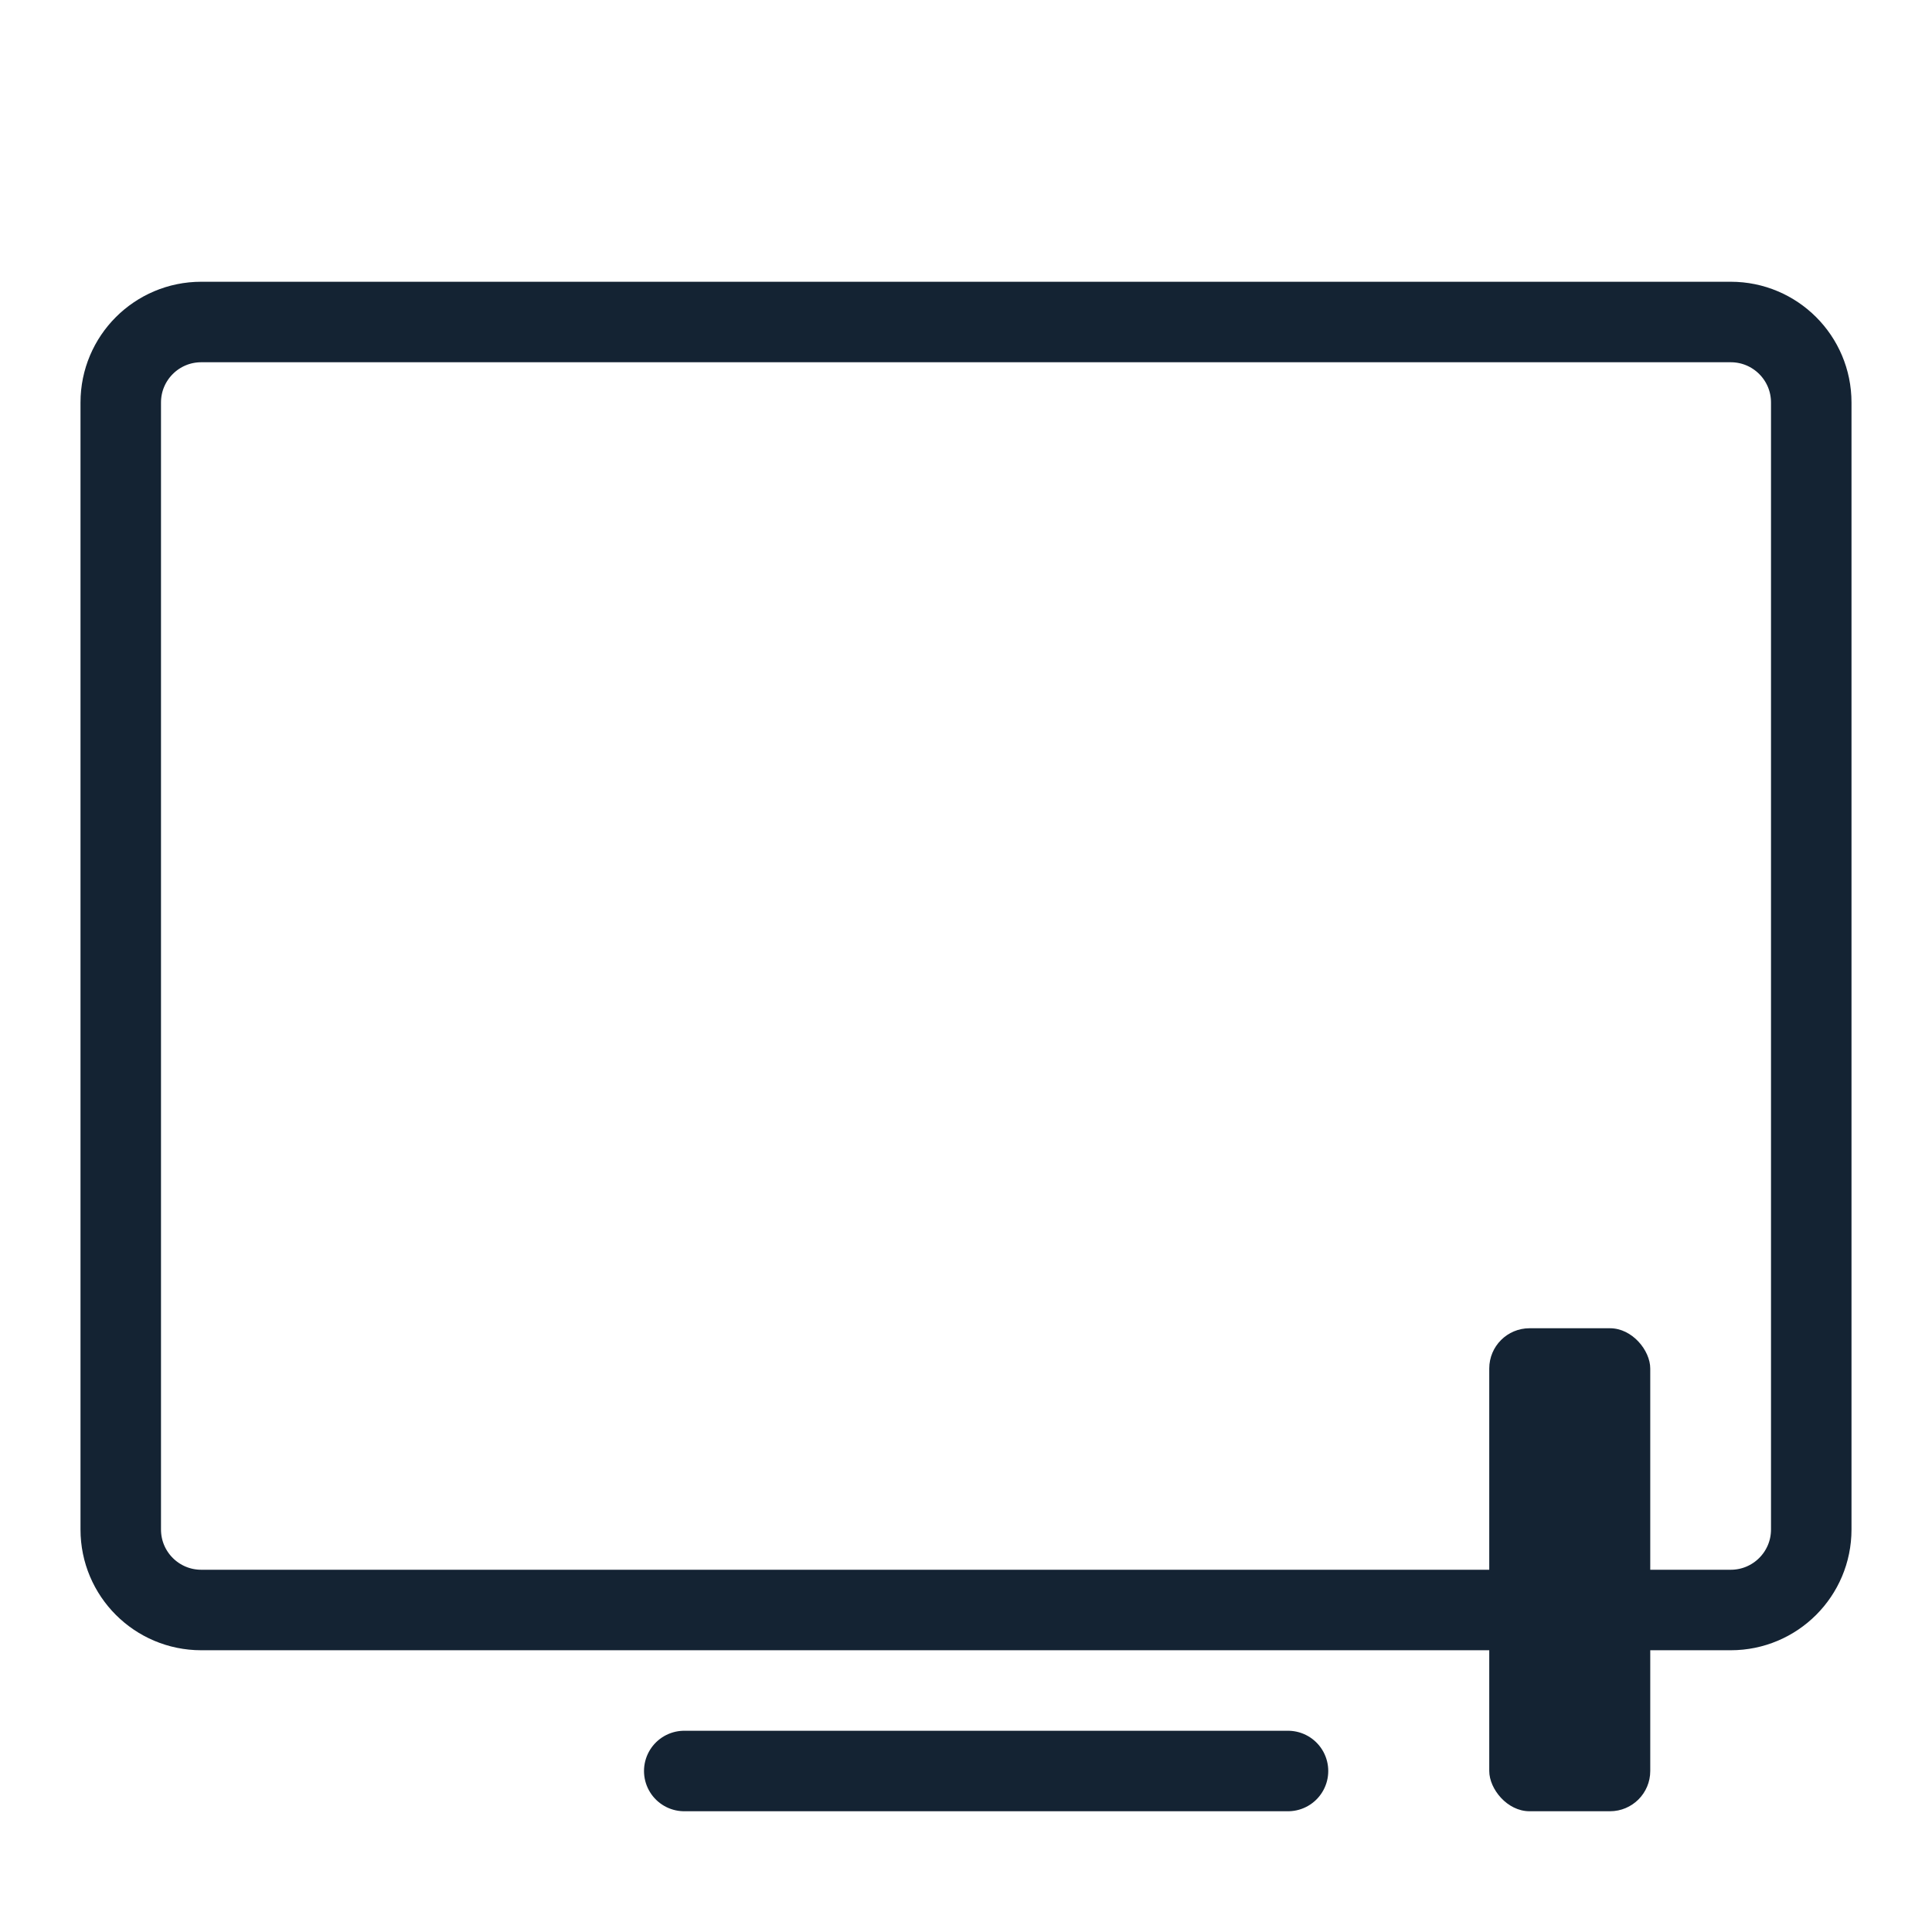 <svg width="48" height="48" viewBox="0 0 48 48" fill="none" xmlns="http://www.w3.org/2000/svg">
<path d="M5 40L43 40C44.105 40 45 39.105 45 38L45 21L45 10C45 8.895 44.105 8 43 8L5 8C3.895 8 3 8.895 3 10L3 38C3 39.105 3.895 40 5 40Z" stroke="#142333" stroke-width="2" stroke-linecap="round"/>
<line x1="17" y1="44" x2="32" y2="44" stroke="#142333" stroke-width="2" stroke-linecap="round" stroke-linejoin="round"/>
<rect x="37" y="33" width="4" height="12" rx="1" fill="#142333"/>
</svg>

